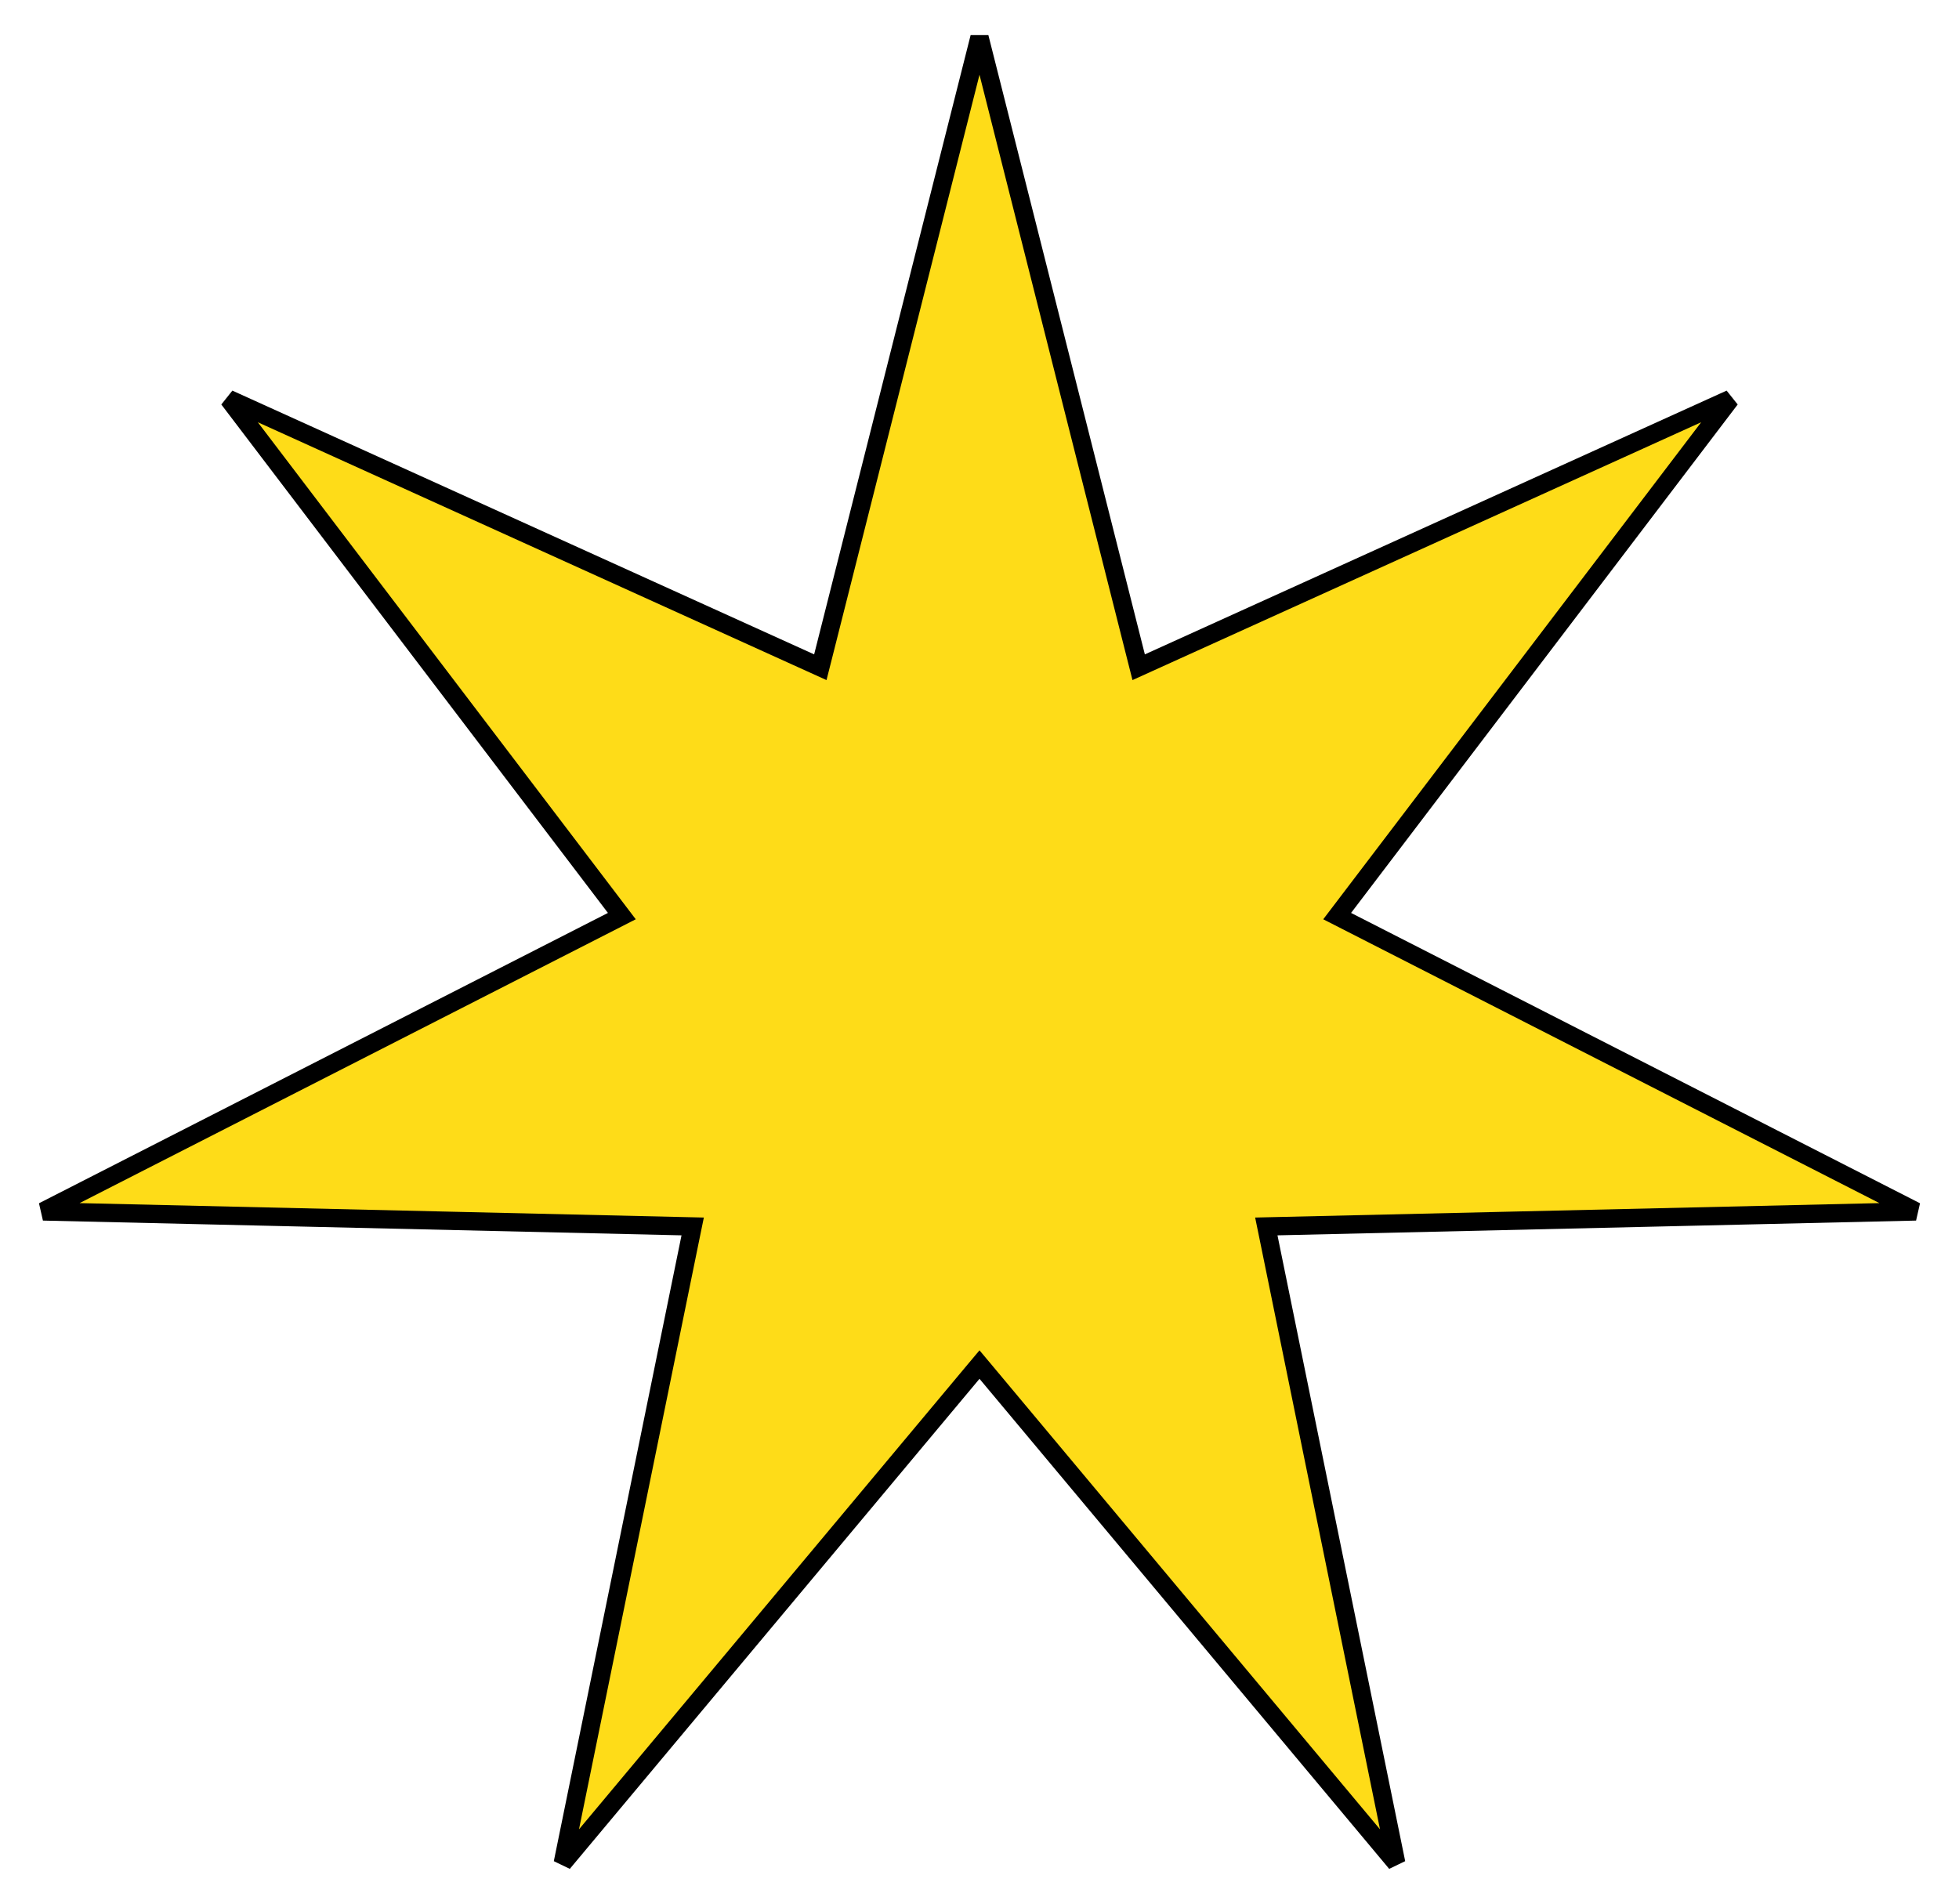 <?xml version="1.0" encoding="UTF-8"?> <svg xmlns="http://www.w3.org/2000/svg" width="107" height="104" viewBox="0 0 107 104" fill="none"> <path d="M62.047 35.867L62.194 36.447L62.739 36.2L94.514 21.792L73.397 49.565L73.035 50.041L73.568 50.313L104.644 66.173L69.764 66.979L69.166 66.993L69.286 67.579L76.261 101.764L53.884 74.996L53.5 74.538L53.116 74.996L30.739 101.764L37.714 67.579L37.834 66.993L37.236 66.979L2.356 66.173L33.432 50.313L33.965 50.041L33.603 49.565L12.486 21.792L44.261 36.2L44.806 36.447L44.953 35.867L53.5 2.041L62.047 35.867Z" fill="#FEDC18" stroke="black"></path> </svg> 